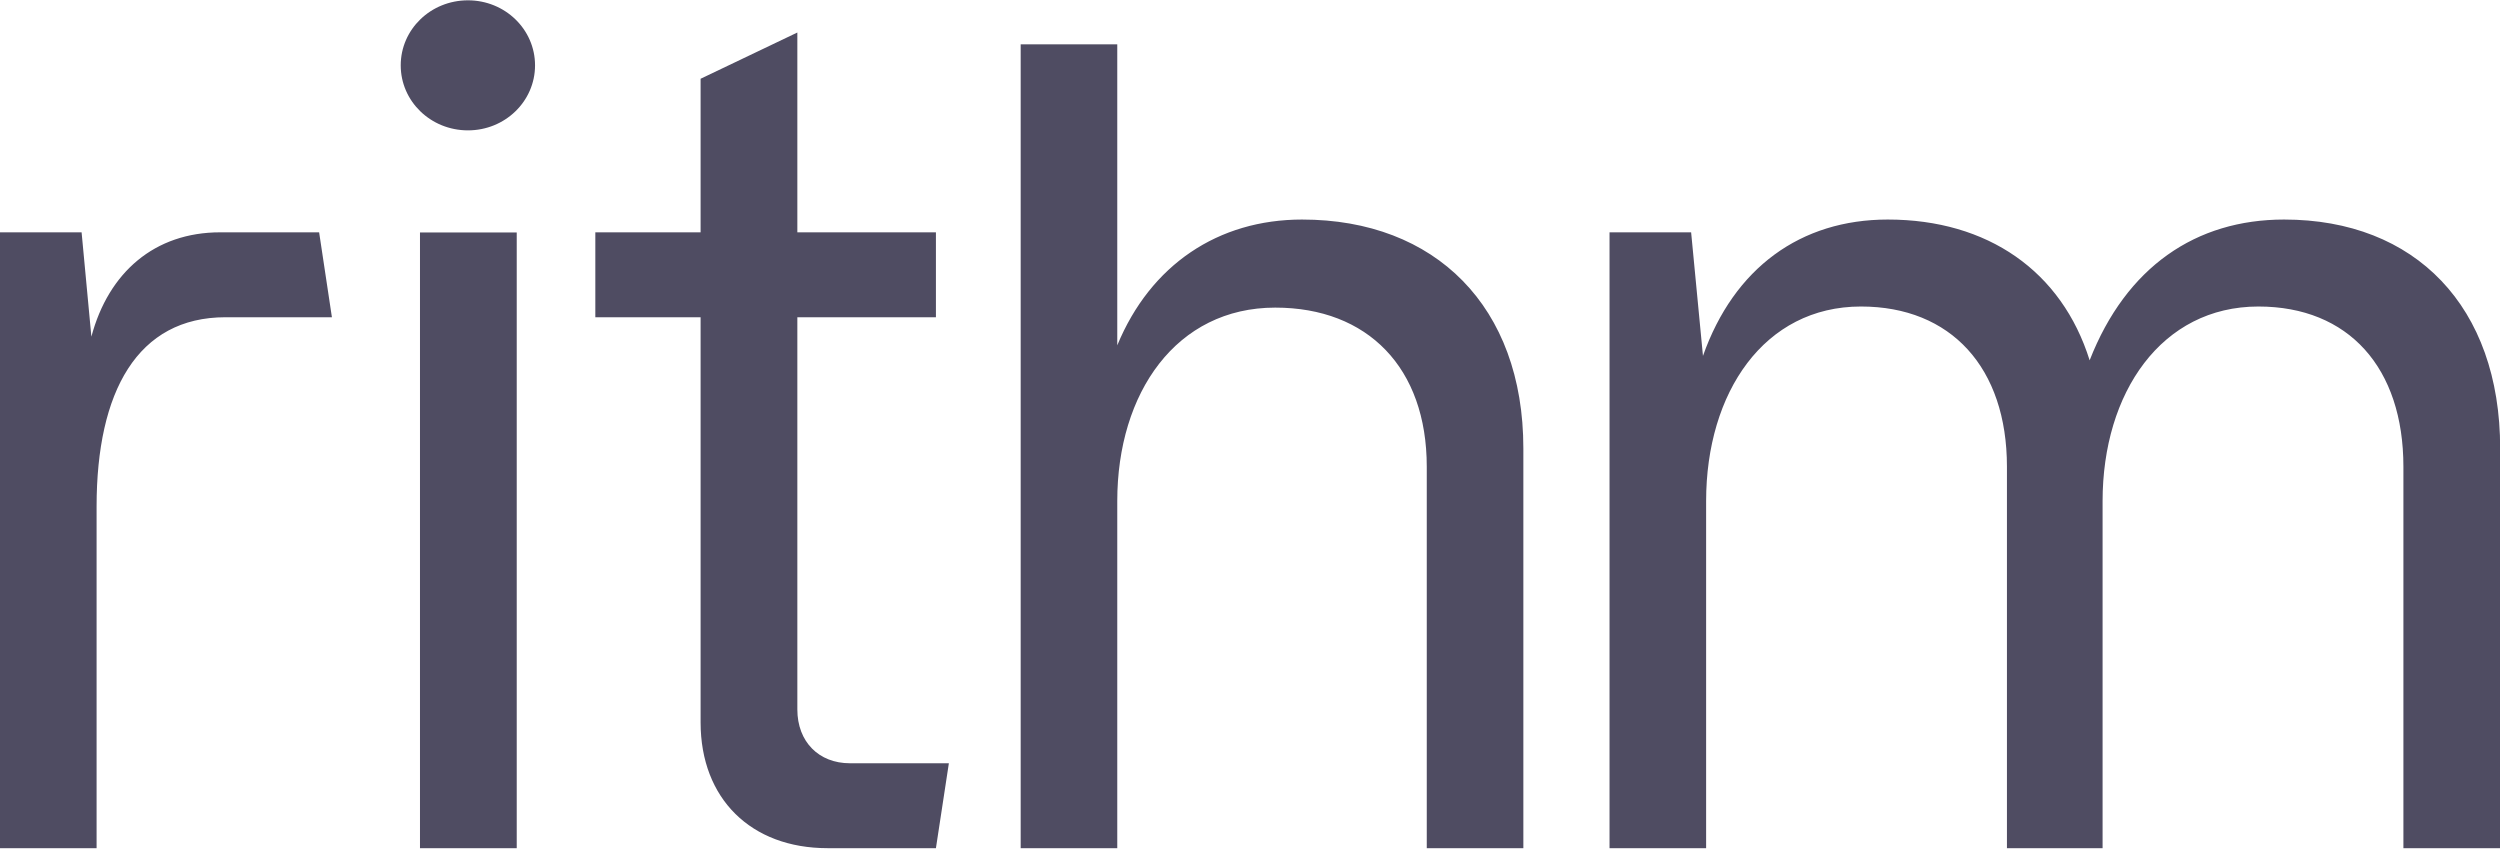<?xml version="1.0" encoding="UTF-8"?> <svg xmlns="http://www.w3.org/2000/svg" version="1.2" viewBox="0 0 1584 538" width="1584" height="538"><title>rithm-logo-dark-svg</title><style> .s0 { fill: #4f4c62 } </style><path id="Layer" fill-rule="evenodd" class="s0" d="m296.5 82.6c-23.6 0-42.6-18.4-42.6-41.2 0-22.8 19-41.2 42.6-41.2 23.5 0 42.5 18.4 42.5 41.2 0 22.8-19 41.2-42.5 41.2zm-30.4 454.8h61.3v-390.1h-61.3zm-63.9-390.2h-62.7c-41.5 0-70.7 25.3-81.6 66.1l-6.2-66.1h-51.7v390.2h61.2v-216.5c0-72.9 25.9-119.9 81.7-119.9h67.4zm390.8 390.2l8.2-53.8h-62.7c-19.7 0-33.3-13.6-33.3-34.1v-248.5h87.8v-53.8h-87.8v-126.6l-61.3 29.3v97.3h-66.7v53.8h66.7v256.7c0 48.4 32 79.7 80.4 79.7 0 0 68.7 0 68.7 0zm232-398.3c-53.1 0-96 28.6-117.1 79.7v-190.7h-61.2v509.3h61.2v-219.9c0-68.8 37.5-122.6 100.1-122.6 58.6 0 96 38.1 96 100.8v241.7h61.2v-253.3c0-89.9-55.8-145-140.2-145zm759.1 398.3v-253.3c0-89.9-53.8-145-136.9-145-55.8 0-100 29.9-123.2 89.2-17.7-56.5-64.6-89.2-127.9-89.2-55.2 0-97.4 30.6-117.1 86.4l-7.5-78.3h-51.7v390.2h61.2v-219.9c0-68.8 36.8-123.3 98.1-123.3 57.1 0 92.5 38.8 92.5 101.5v241.7h60.6v-219.9c0-68.8 37.4-123.3 98.7-123.3 57.2 0 91.9 38.8 91.9 101.5v241.7c0 0 61.3 0 61.3 0z"></path></svg> 